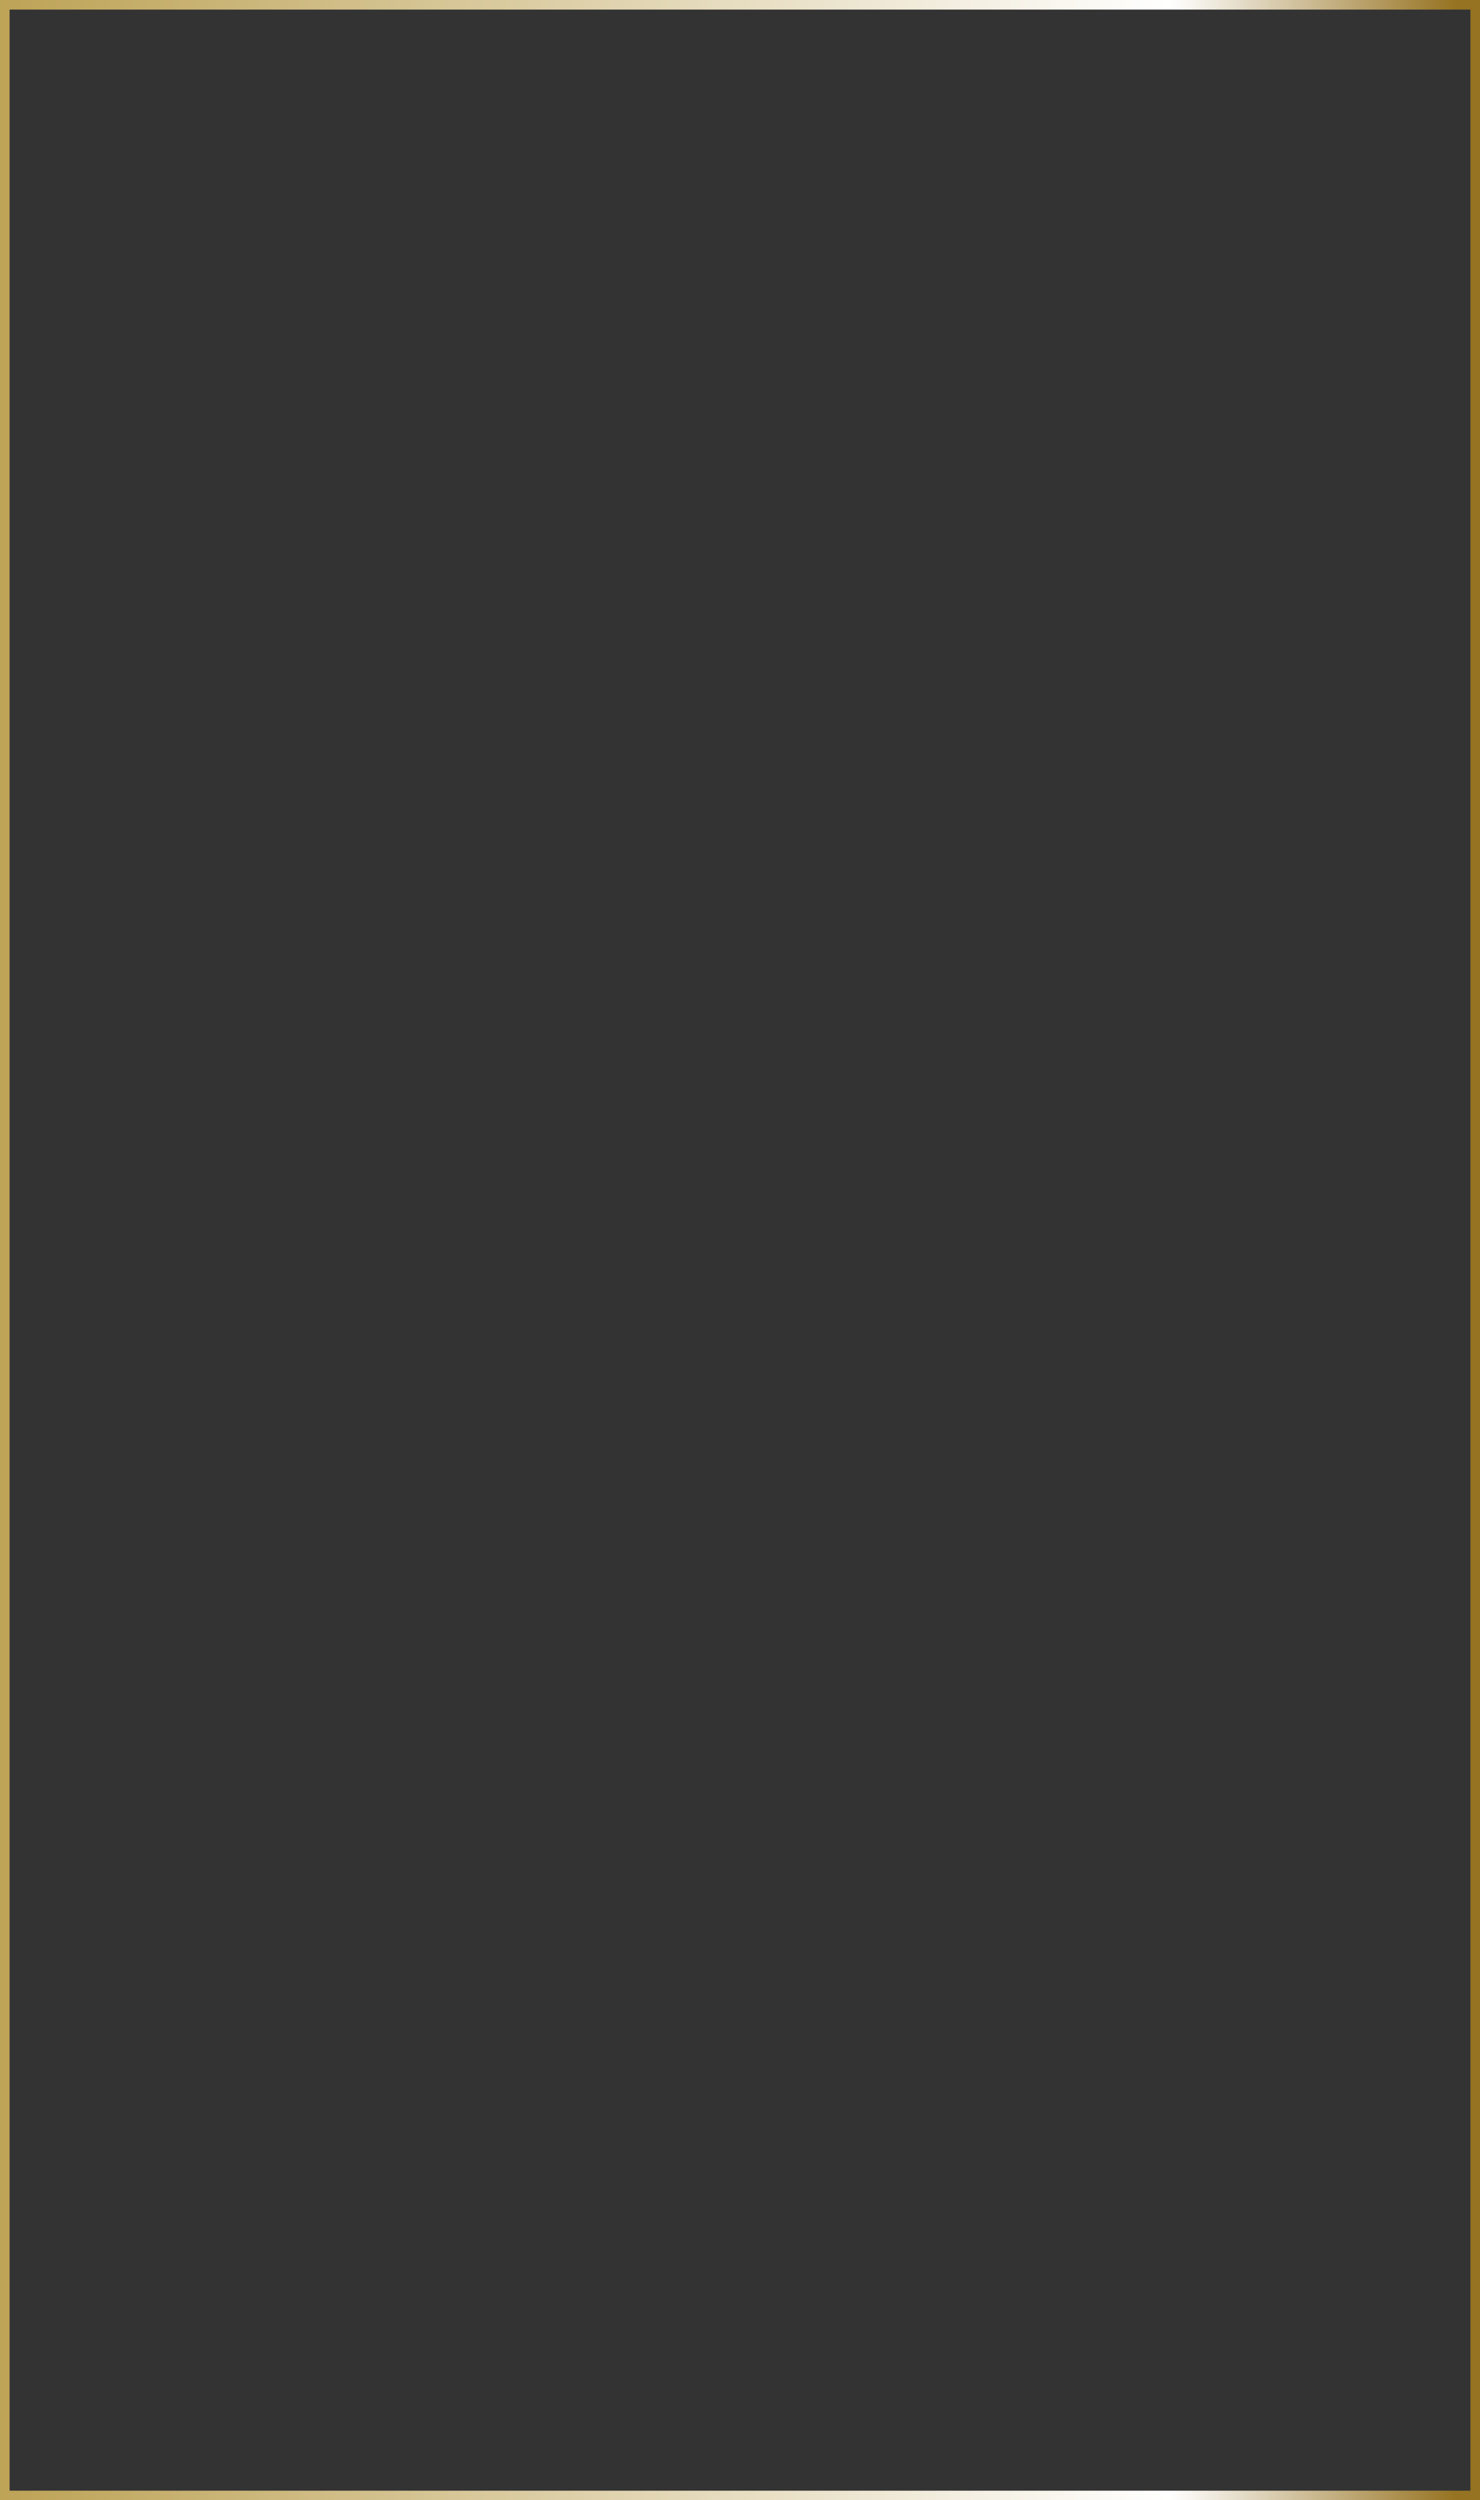 <?xml version="1.0" encoding="UTF-8"?> <svg xmlns="http://www.w3.org/2000/svg" width="1852" height="3128" viewBox="0 0 1852 3128" fill="none"><rect x="0" y="0" width="1852" height="3128" fill="#333333" stroke="none"/> <rect x="-6" y="6" width="460" height="779" transform="matrix(-4 0 0 4 1822 -18)" stroke="url(#paint0_linear_389_212)" stroke-width="3"></rect> <defs> <linearGradient id="paint0_linear_389_212" x1="8.62405e-07" y1="391" x2="463" y2="391" gradientUnits="userSpaceOnUse"> <stop stop-color="#967322"></stop> <stop offset="0.193" stop-color="white"></stop> <stop offset="1" stop-color="#BCA153"></stop> </linearGradient> </defs> </svg> 